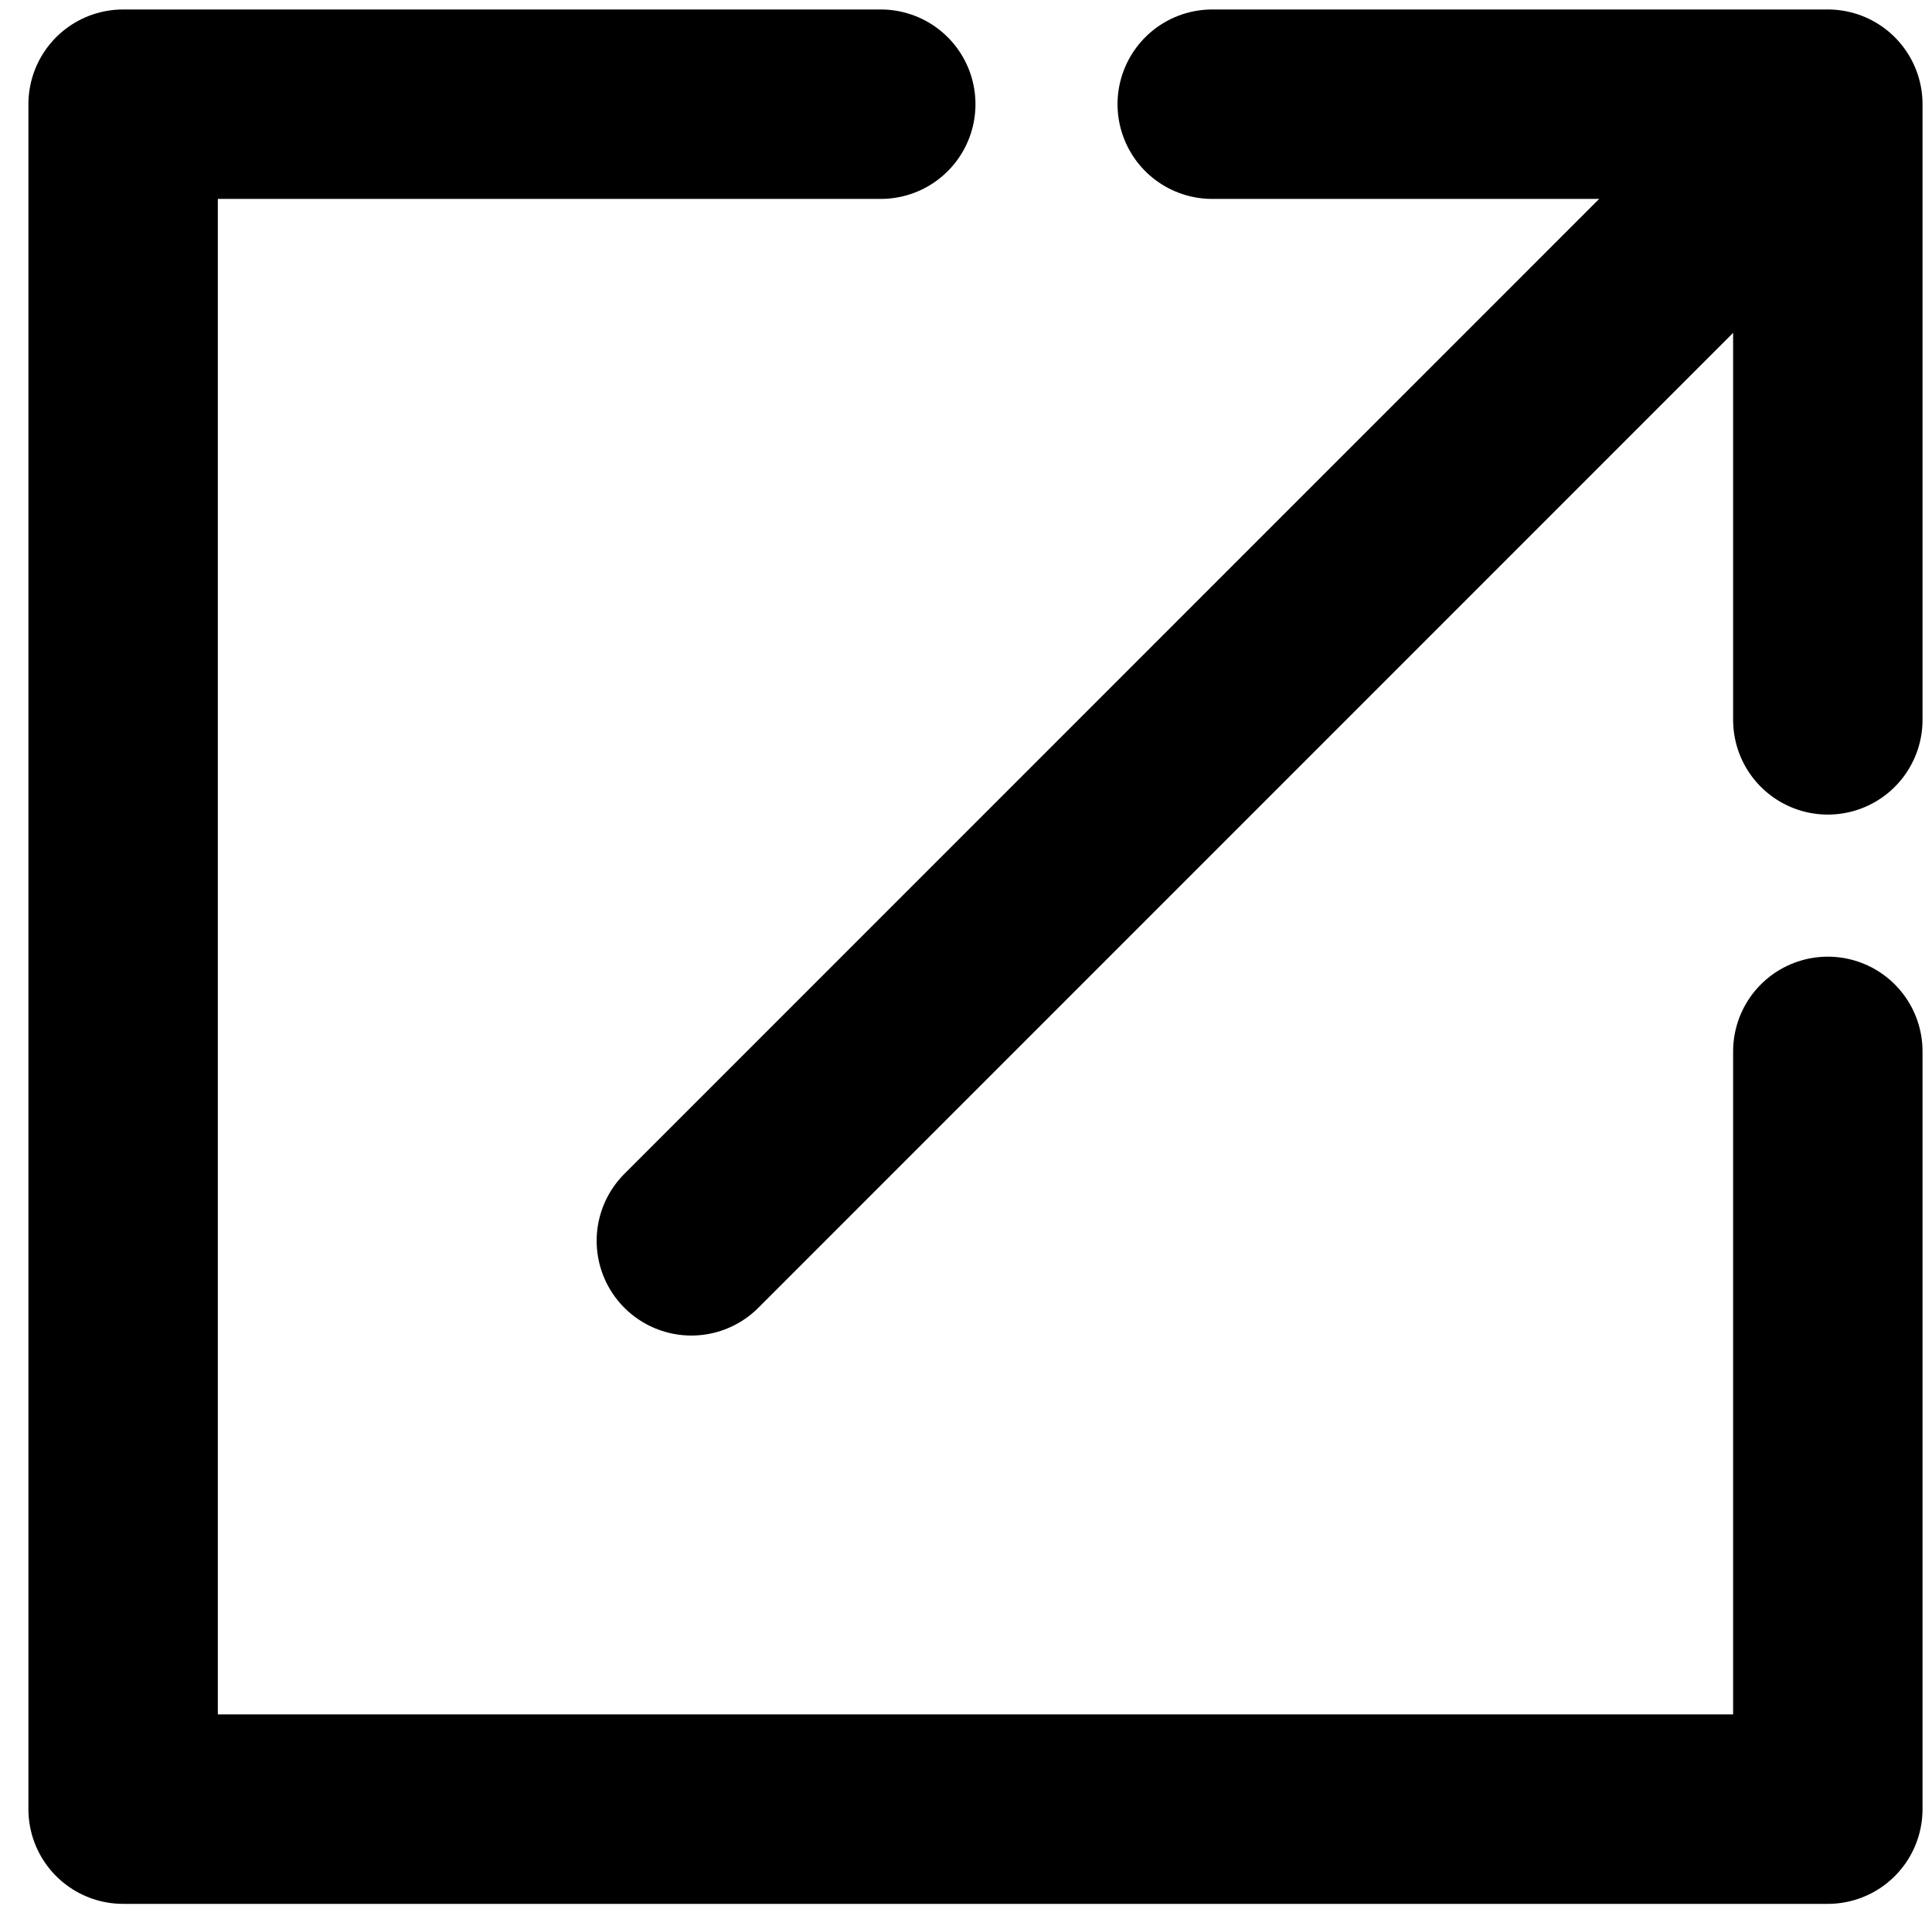 <?xml version="1.0" encoding="UTF-8"?>
<svg id="_レイヤー_1" xmlns="http://www.w3.org/2000/svg" version="1.1" viewBox="0 0 20.4 20.3">
  <!-- Generator: Adobe Illustrator 29.8.1, SVG Export Plug-In . SVG Version: 2.1.1 Build 2)  -->
  <defs>
    <style>
      .st0, .st1 {
        fill: none;
      }

      .st1 {
        stroke: #000;
        stroke-linecap: round;
        stroke-linejoin: round;
        stroke-width: 2px;
      }
    </style>
  </defs>
  <rect class="st0" x="-12.7" y="-14.9" width="48" height="48"/>
  <polyline class="st1" points="12.8 1.1 19.3 1.1 19.3 7.6"/>
  <polyline class="st1" points="19.3 11.1 19.3 19.1 1.3 19.1 1.3 1.1 9.3 1.1"/>
  <line class="st1" x1="7.3" y1="13.1" x2="18.3" y2="2.1"/>
</svg>